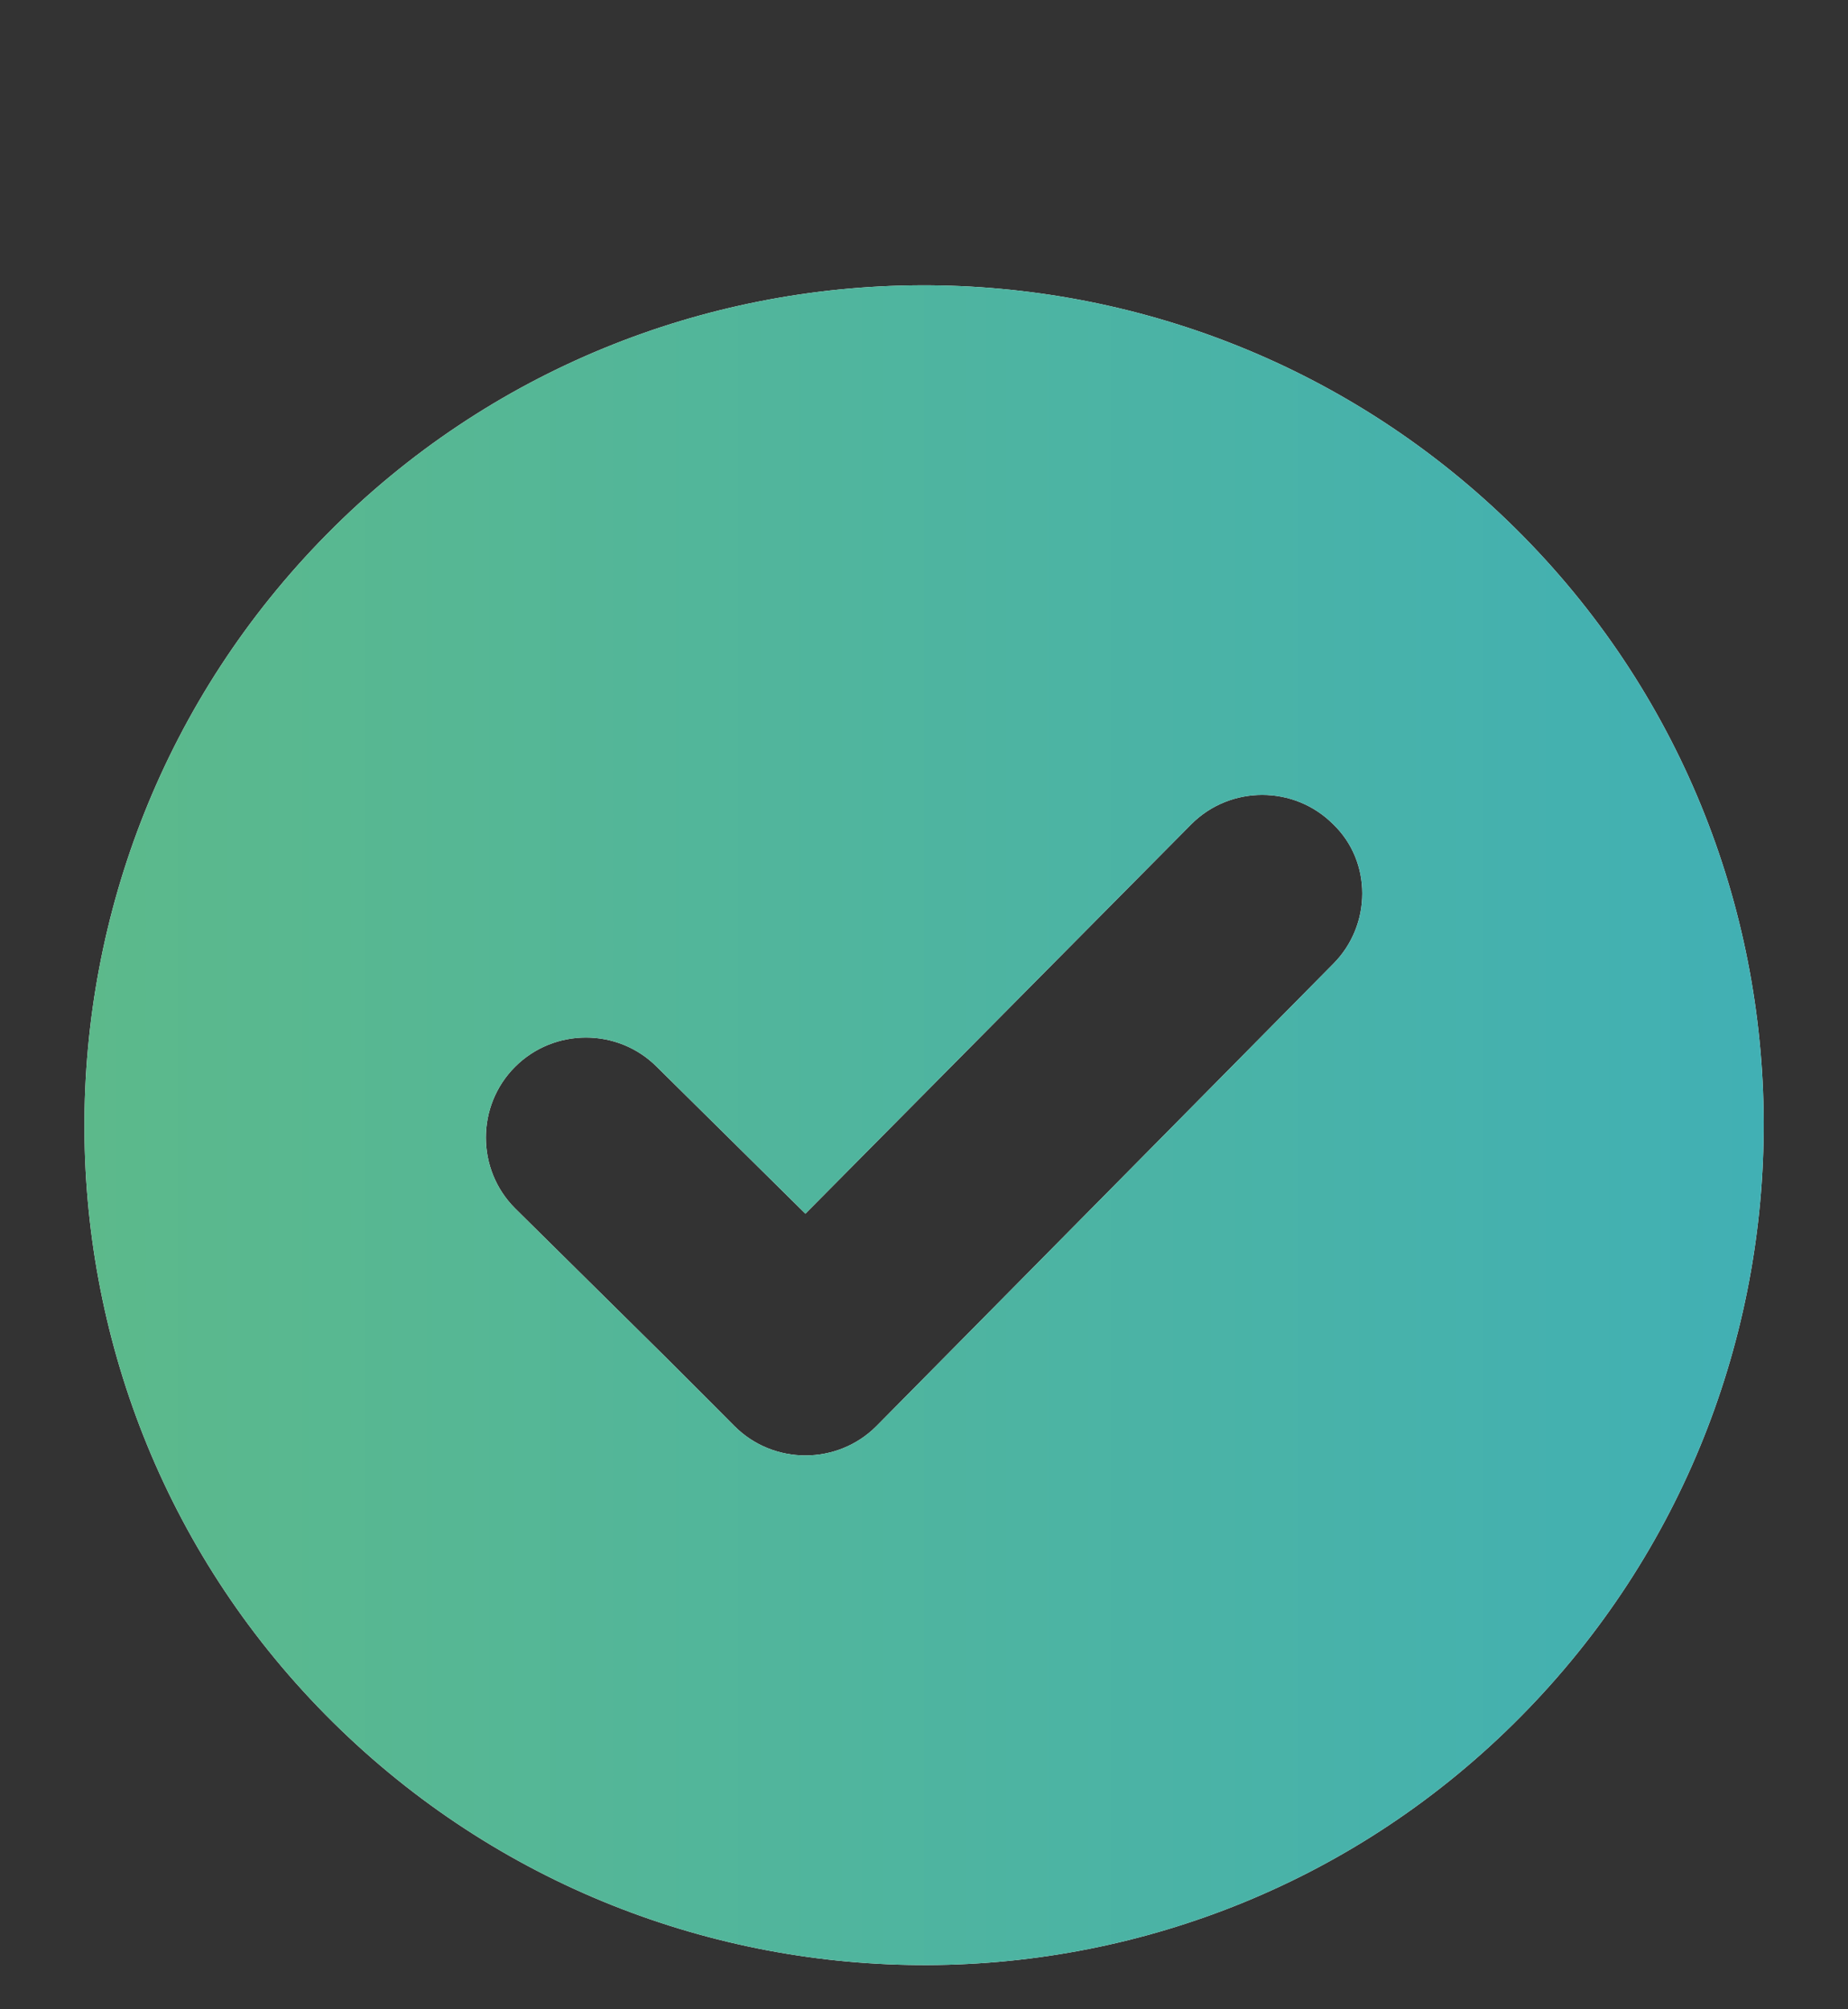<svg width="23" height="25" viewBox="0 0 23 25" fill="none" xmlns="http://www.w3.org/2000/svg">
<rect x="0" y="0" width="23" height="25" fill="#333333" stroke="none"/>
<path d="M4.075 6.64C0.021 10.739 0.043 17.371 4.141 21.425C8.24 25.48 14.872 25.458 18.926 21.359C22.981 17.261 22.959 10.629 18.86 6.574C14.762 2.52 8.129 2.542 4.075 6.64ZM16.591 11.995L10.906 17.746C10.421 18.23 9.628 18.23 9.143 17.746L8.923 17.525L8.262 16.864L6.411 15.035C5.926 14.551 5.926 13.757 6.411 13.273C6.896 12.788 7.689 12.788 8.174 13.273L10.024 15.101L14.828 10.254C15.313 9.769 16.106 9.769 16.591 10.254C17.076 10.717 17.076 11.51 16.591 11.995Z" fill="white"/>
<path d="M4.075 6.64C0.021 10.739 0.043 17.371 4.141 21.425C8.24 25.48 14.872 25.458 18.926 21.359C22.981 17.261 22.959 10.629 18.86 6.574C14.762 2.52 8.129 2.542 4.075 6.64ZM16.591 11.995L10.906 17.746C10.421 18.23 9.628 18.23 9.143 17.746L8.923 17.525L8.262 16.864L6.411 15.035C5.926 14.551 5.926 13.757 6.411 13.273C6.896 12.788 7.689 12.788 8.174 13.273L10.024 15.101L14.828 10.254C15.313 9.769 16.106 9.769 16.591 10.254C17.076 10.717 17.076 11.51 16.591 11.995Z" fill="url(#paint0_linear_261_310)"/>
<defs>
<linearGradient id="paint0_linear_261_310" x1="1.051" y1="14" x2="21.951" y2="14" gradientUnits="userSpaceOnUse">
<stop stop-color="#5CB98B"/>
<stop offset="1" stop-color="#41B0B4"/>
</linearGradient>
</defs>
</svg>
